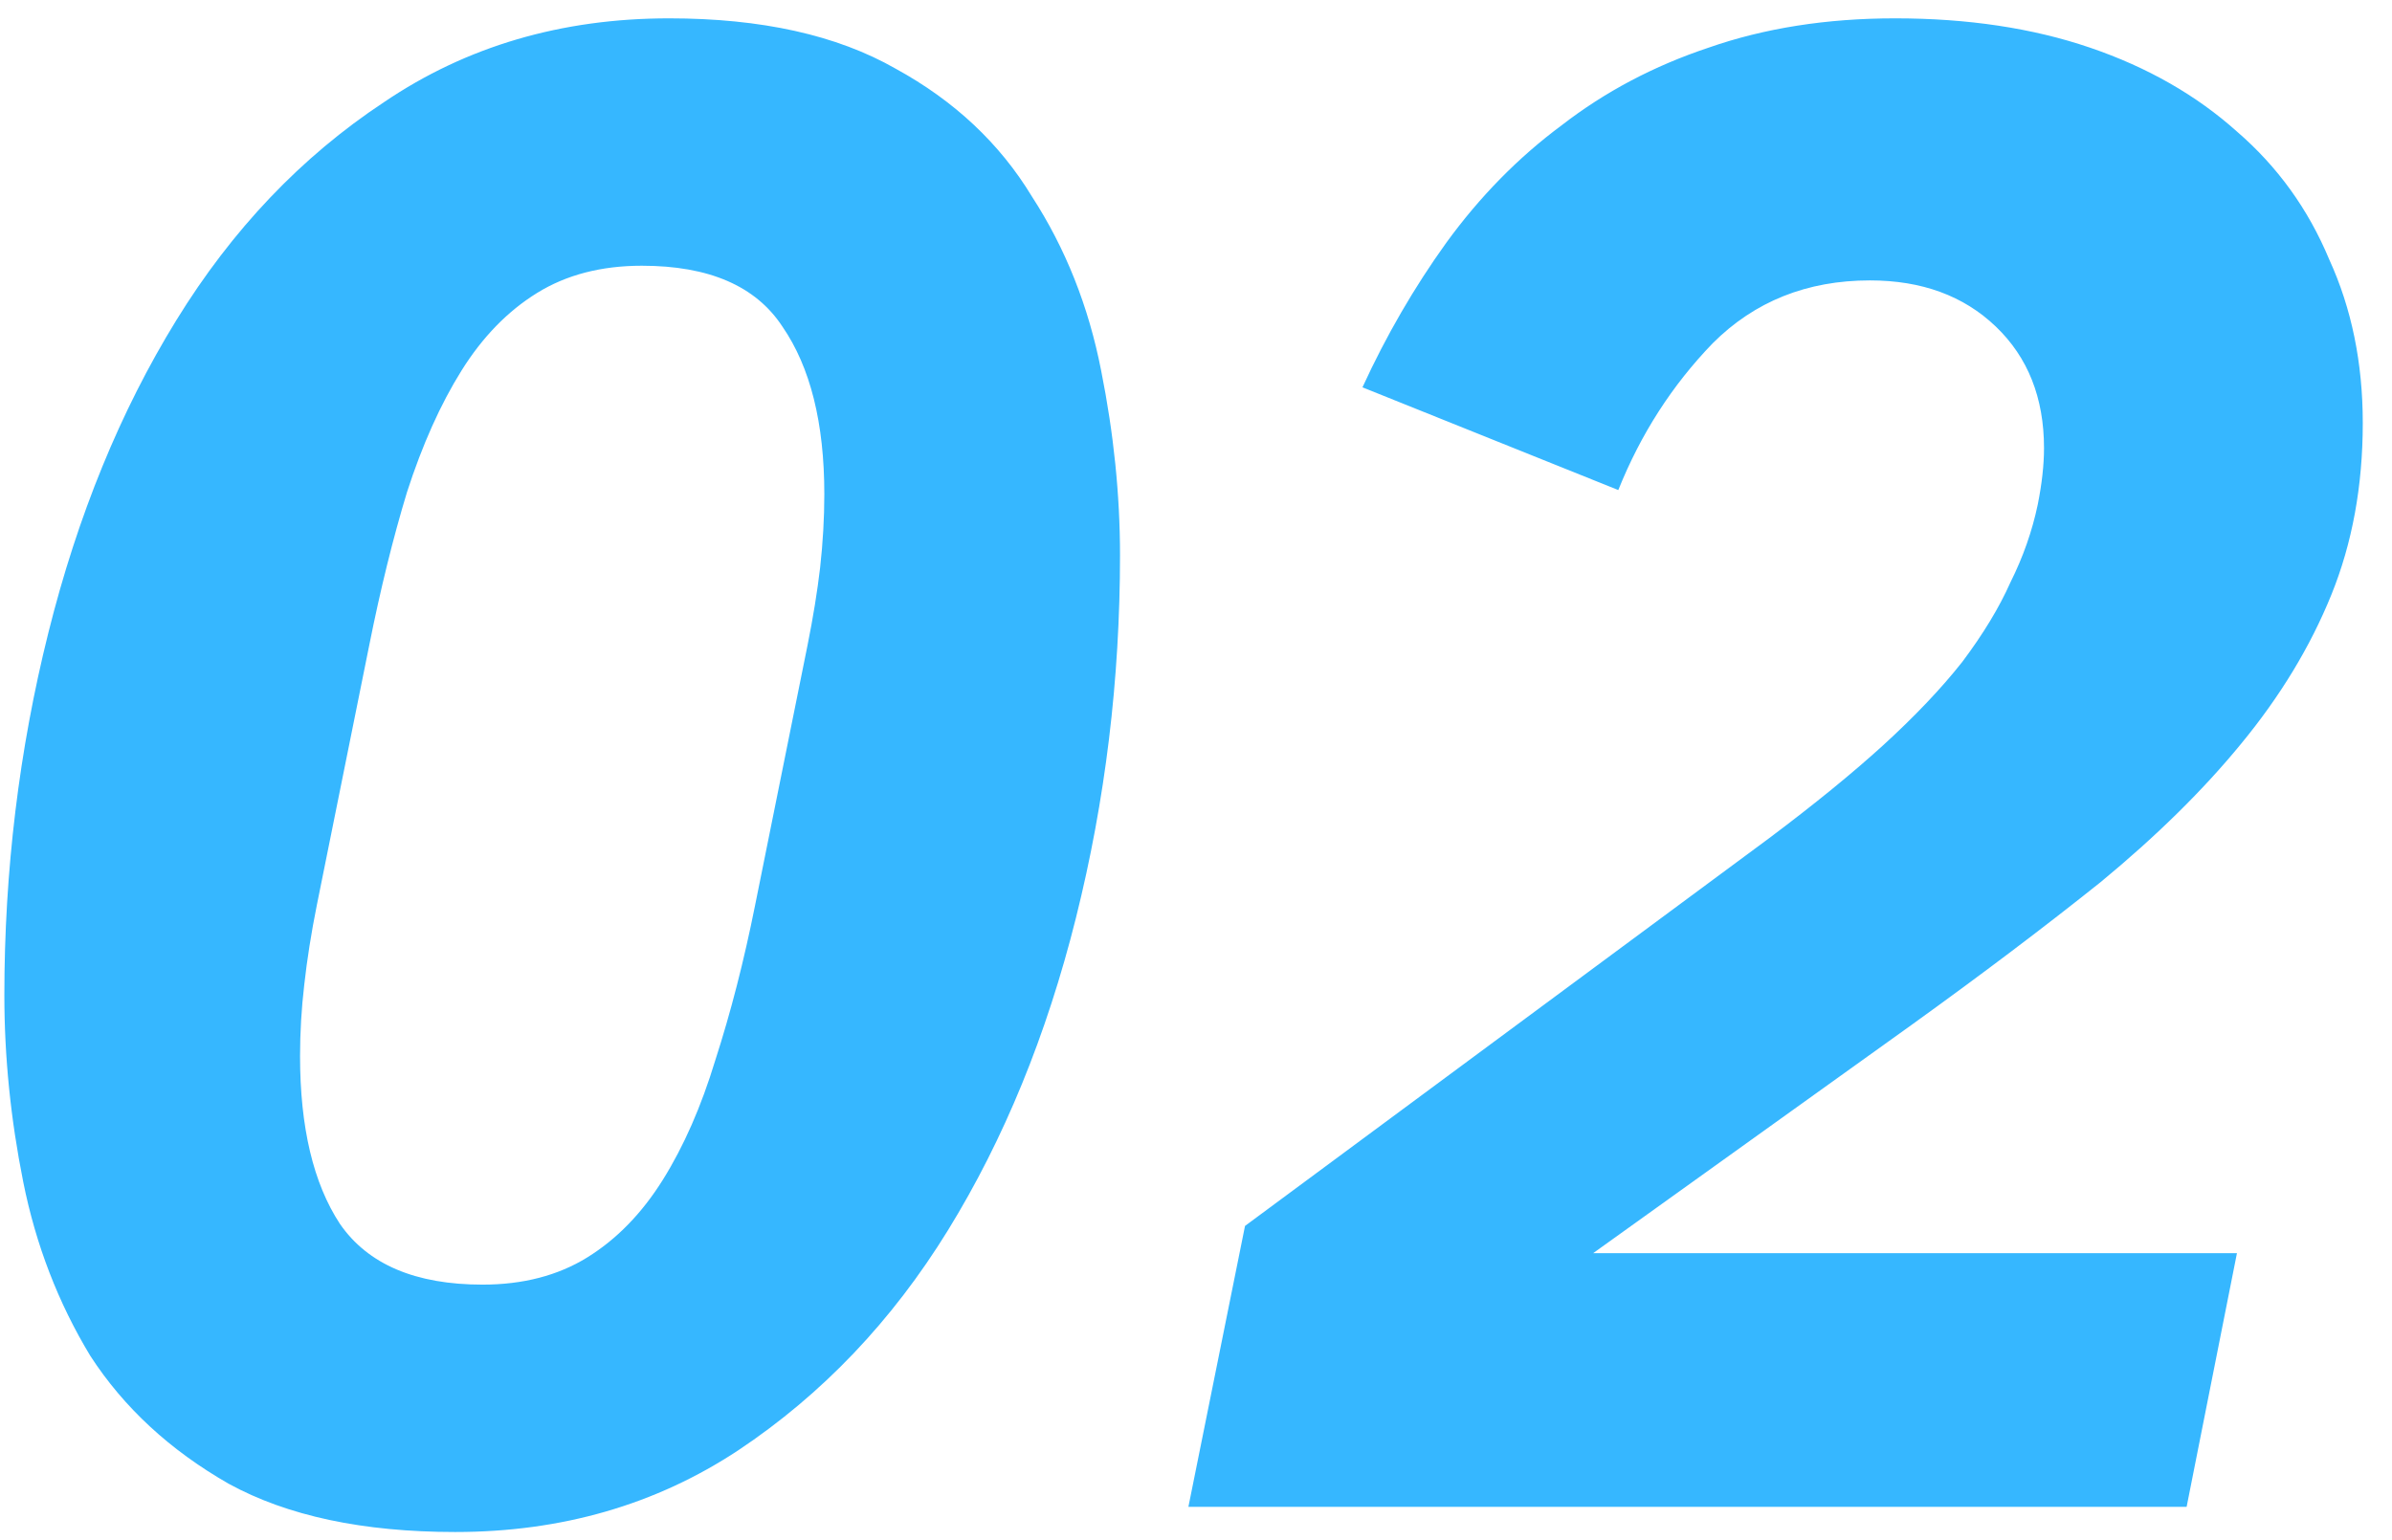 <?xml version="1.0" encoding="UTF-8"?> <svg xmlns="http://www.w3.org/2000/svg" width="73" height="47" viewBox="0 0 73 47" fill="none"> <path d="M13.893 46.768C11.077 46.768 8.773 46.277 6.981 45.296C5.189 44.272 3.781 42.971 2.757 41.392C1.776 39.771 1.093 38 0.709 36.08C0.325 34.16 0.133 32.261 0.133 30.384C0.133 26.587 0.581 22.896 1.477 19.312C2.373 15.728 3.674 12.549 5.381 9.776C7.088 7.003 9.2 4.784 11.717 3.12C14.234 1.413 17.136 0.56 20.421 0.56C23.237 0.56 25.541 1.072 27.333 2.096C29.125 3.077 30.512 4.379 31.493 6C32.517 7.579 33.221 9.349 33.605 11.312C33.989 13.232 34.181 15.109 34.181 16.944C34.181 20.741 33.733 24.432 32.837 28.016C31.941 31.6 30.64 34.779 28.933 37.552C27.226 40.325 25.093 42.565 22.533 44.272C20.016 45.936 17.136 46.768 13.893 46.768ZM14.725 39.216C15.962 39.216 17.029 38.939 17.925 38.384C18.821 37.829 19.589 37.04 20.229 36.016C20.869 34.992 21.402 33.776 21.829 32.368C22.298 30.917 22.704 29.339 23.045 27.632L24.645 19.696C24.816 18.843 24.944 18.053 25.029 17.328C25.114 16.56 25.157 15.813 25.157 15.088C25.157 12.912 24.73 11.205 23.877 9.968C23.066 8.731 21.637 8.112 19.589 8.112C18.352 8.112 17.285 8.389 16.389 8.944C15.493 9.499 14.725 10.288 14.085 11.312C13.445 12.336 12.89 13.573 12.421 15.024C11.994 16.432 11.61 17.989 11.269 19.696L9.669 27.632C9.498 28.485 9.37 29.296 9.285 30.064C9.2 30.789 9.157 31.515 9.157 32.24C9.157 34.416 9.562 36.123 10.373 37.36C11.226 38.597 12.677 39.216 14.725 39.216ZM66.732 46H36.268L37.996 37.424L53.996 25.584C55.361 24.56 56.513 23.621 57.452 22.768C58.433 21.872 59.244 21.019 59.884 20.208C60.524 19.355 61.015 18.544 61.356 17.776C61.74 17.008 62.017 16.219 62.188 15.408C62.316 14.768 62.38 14.192 62.38 13.68C62.38 12.144 61.889 10.907 60.908 9.968C59.927 9.029 58.647 8.56 57.068 8.56C55.148 8.56 53.548 9.2 52.268 10.48C51.031 11.76 50.071 13.253 49.388 14.96L41.58 11.824C42.305 10.245 43.159 8.773 44.14 7.408C45.164 6 46.337 4.805 47.66 3.824C48.983 2.8 50.476 2.011 52.14 1.456C53.847 0.859 55.745 0.56 57.836 0.56C60.055 0.56 62.039 0.859 63.788 1.456C65.537 2.053 67.031 2.907 68.268 4.016C69.505 5.083 70.444 6.384 71.084 7.92C71.767 9.413 72.108 11.077 72.108 12.912C72.108 14.832 71.788 16.581 71.148 18.16C70.508 19.739 69.591 21.253 68.396 22.704C67.244 24.112 65.815 25.52 64.108 26.928C62.401 28.293 60.481 29.744 58.348 31.28L48.62 38.256H68.268L66.732 46Z" fill="#36B7FF"></path> </svg> 
